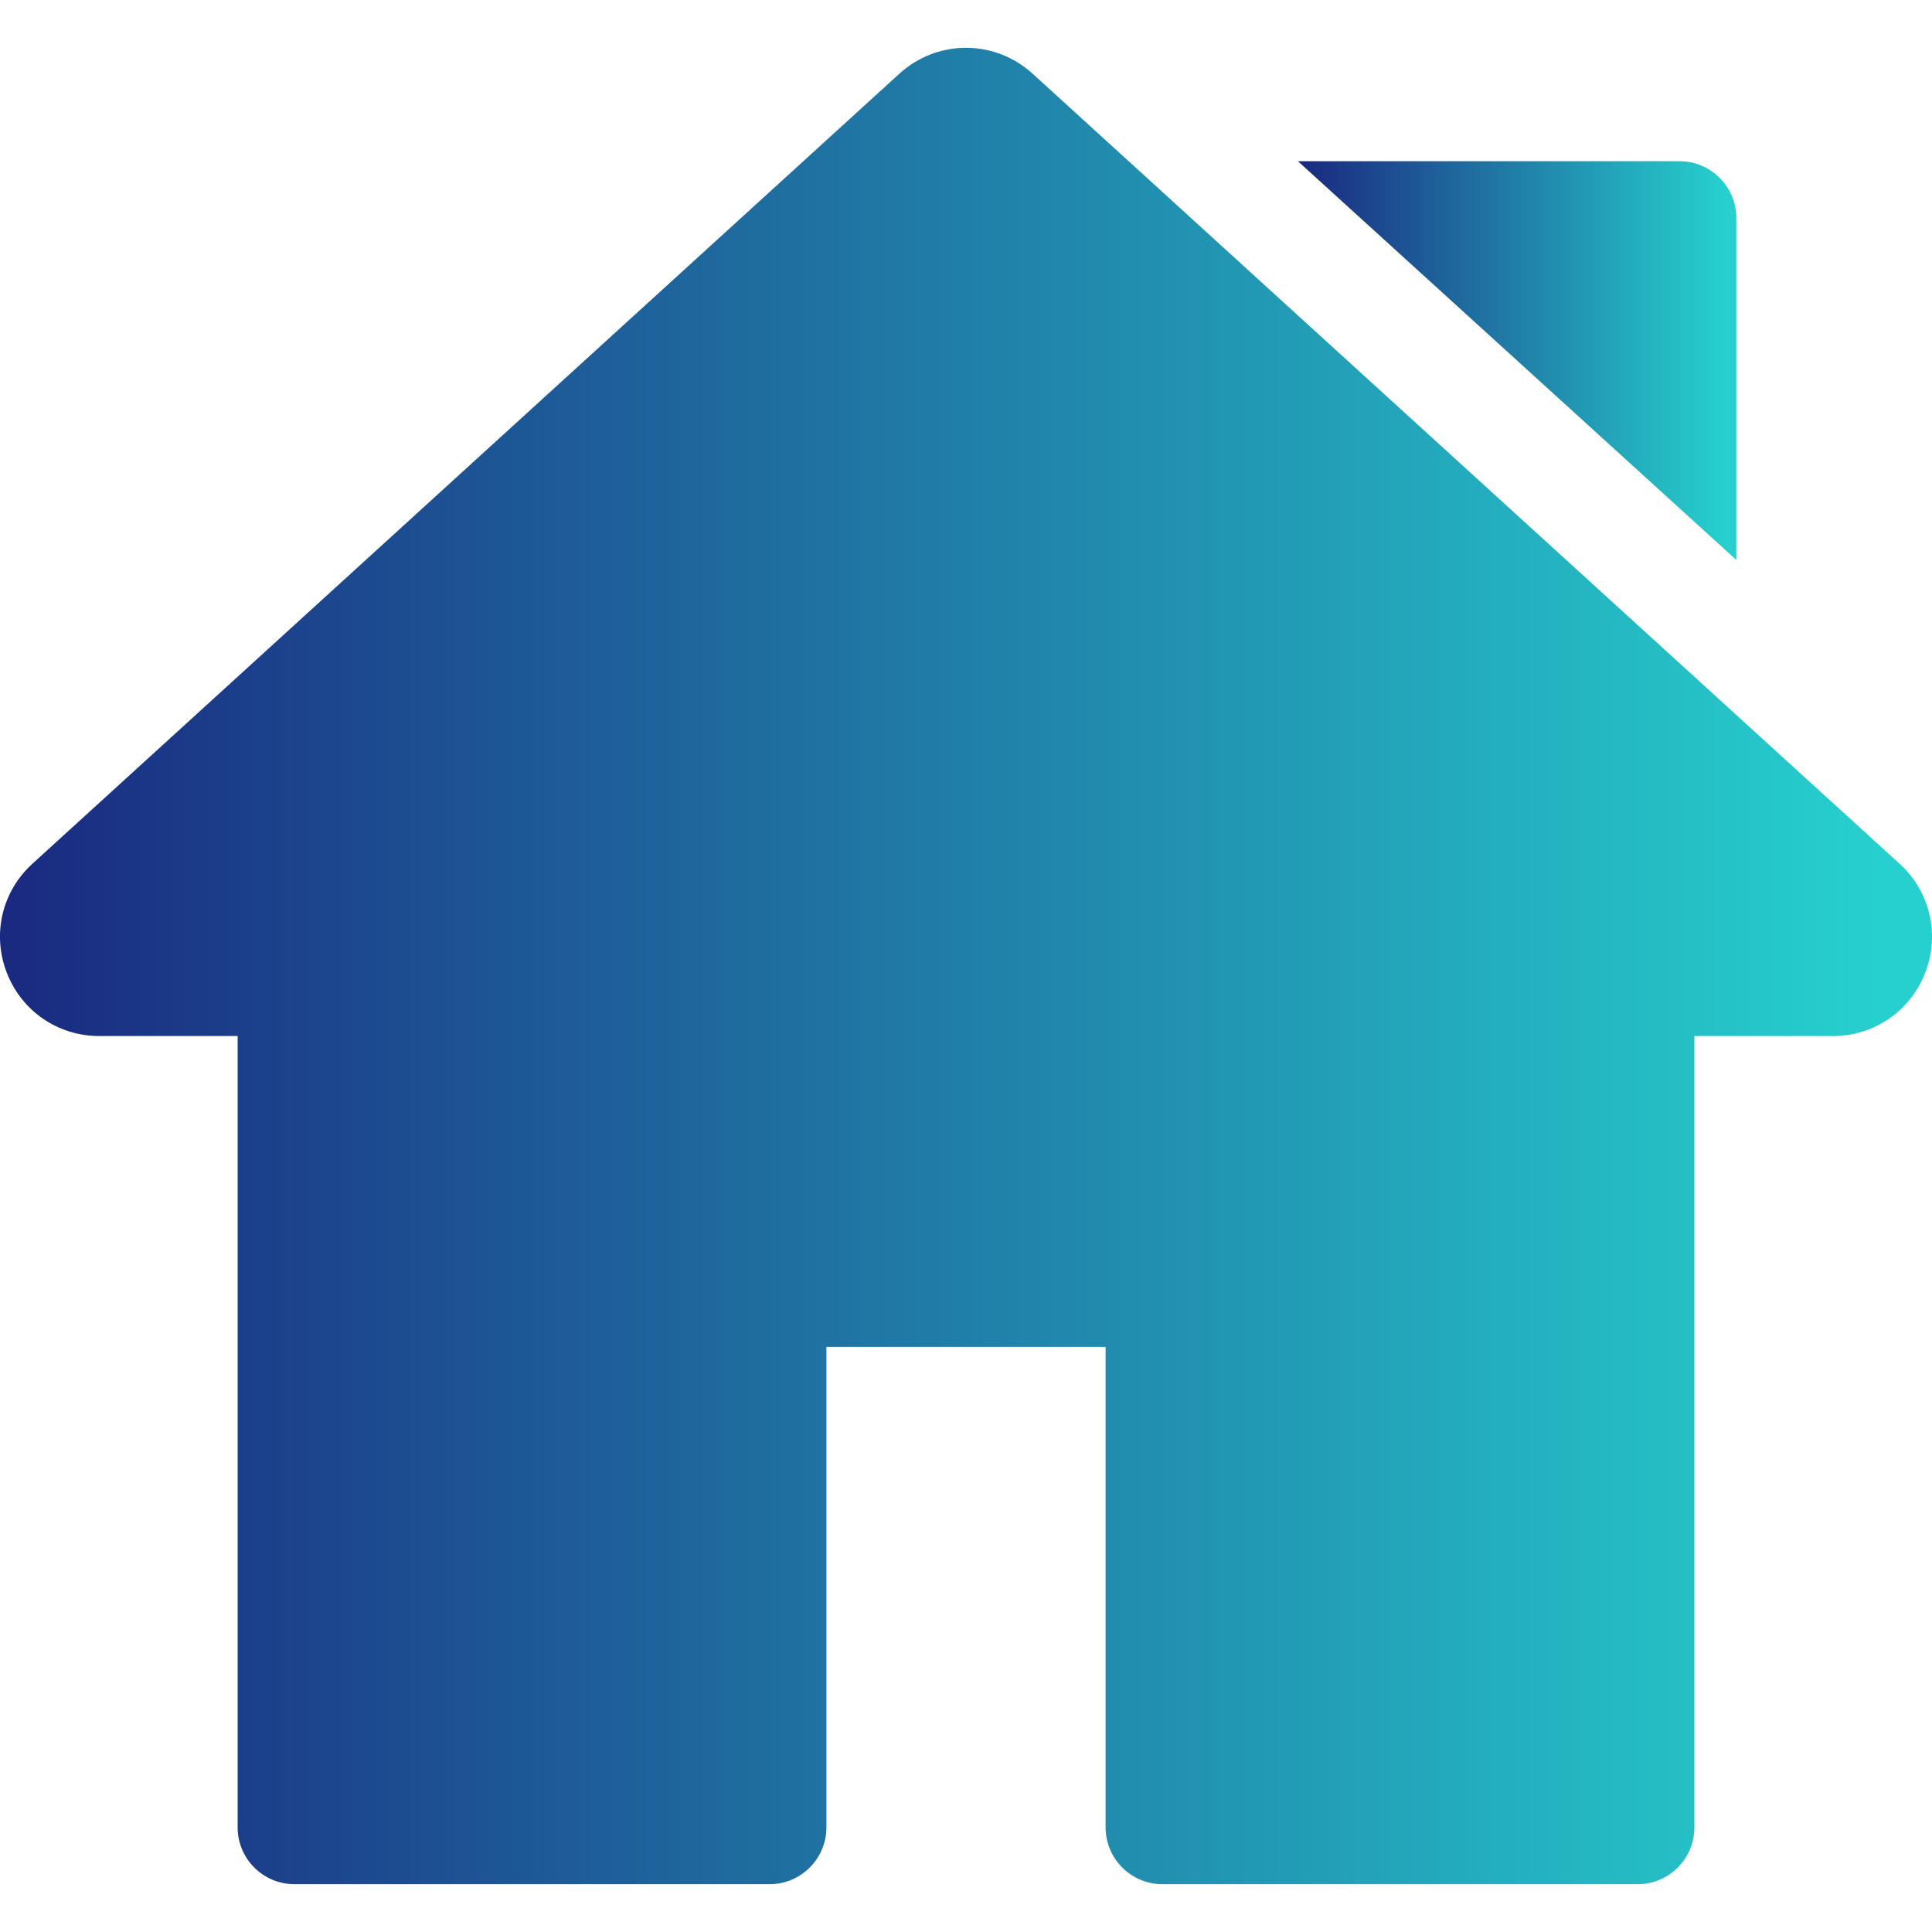 <svg width="20" height="20" viewBox="0 0 20 20" fill="none" xmlns="http://www.w3.org/2000/svg">
<g clip-path="url(#clip0_54_2191)">
<path d="M19.664 8.941L10.691 0.764C10.297 0.405 9.703 0.405 9.309 0.764L0.336 8.941C0.02 9.228 -0.084 9.671 0.07 10.069C0.224 10.467 0.6 10.725 1.027 10.725H2.46V18.917C2.46 19.241 2.723 19.505 3.048 19.505H7.967C8.291 19.505 8.555 19.241 8.555 18.917V13.943H11.445V18.917C11.445 19.241 11.709 19.505 12.034 19.505H16.952C17.277 19.505 17.54 19.242 17.54 18.917V10.725H18.974C19.4 10.725 19.776 10.467 19.93 10.069C20.084 9.671 19.98 9.228 19.664 8.941Z" fill="url(#paint0_linear_54_2191)"/>
<path d="M17.386 1.669H13.436L17.974 5.796V2.257C17.974 1.932 17.711 1.669 17.386 1.669Z" fill="url(#paint1_linear_54_2191)"/>
</g>
<defs>
<linearGradient id="paint0_linear_54_2191" x1="0" y1="10" x2="20" y2="10" gradientUnits="userSpaceOnUse">
<stop stop-color="#1A2980"/>
<stop offset="0.972" stop-color="#26D0CE"/>
</linearGradient>
<linearGradient id="paint1_linear_54_2191" x1="13.436" y1="3.732" x2="17.974" y2="3.732" gradientUnits="userSpaceOnUse">
<stop stop-color="#1A2980"/>
<stop offset="0.972" stop-color="#26D0CE"/>
</linearGradient>
<clipPath id="clip0_54_2191">
<rect width="20" height="20" fill="white"/>
</clipPath>
</defs>
</svg>
